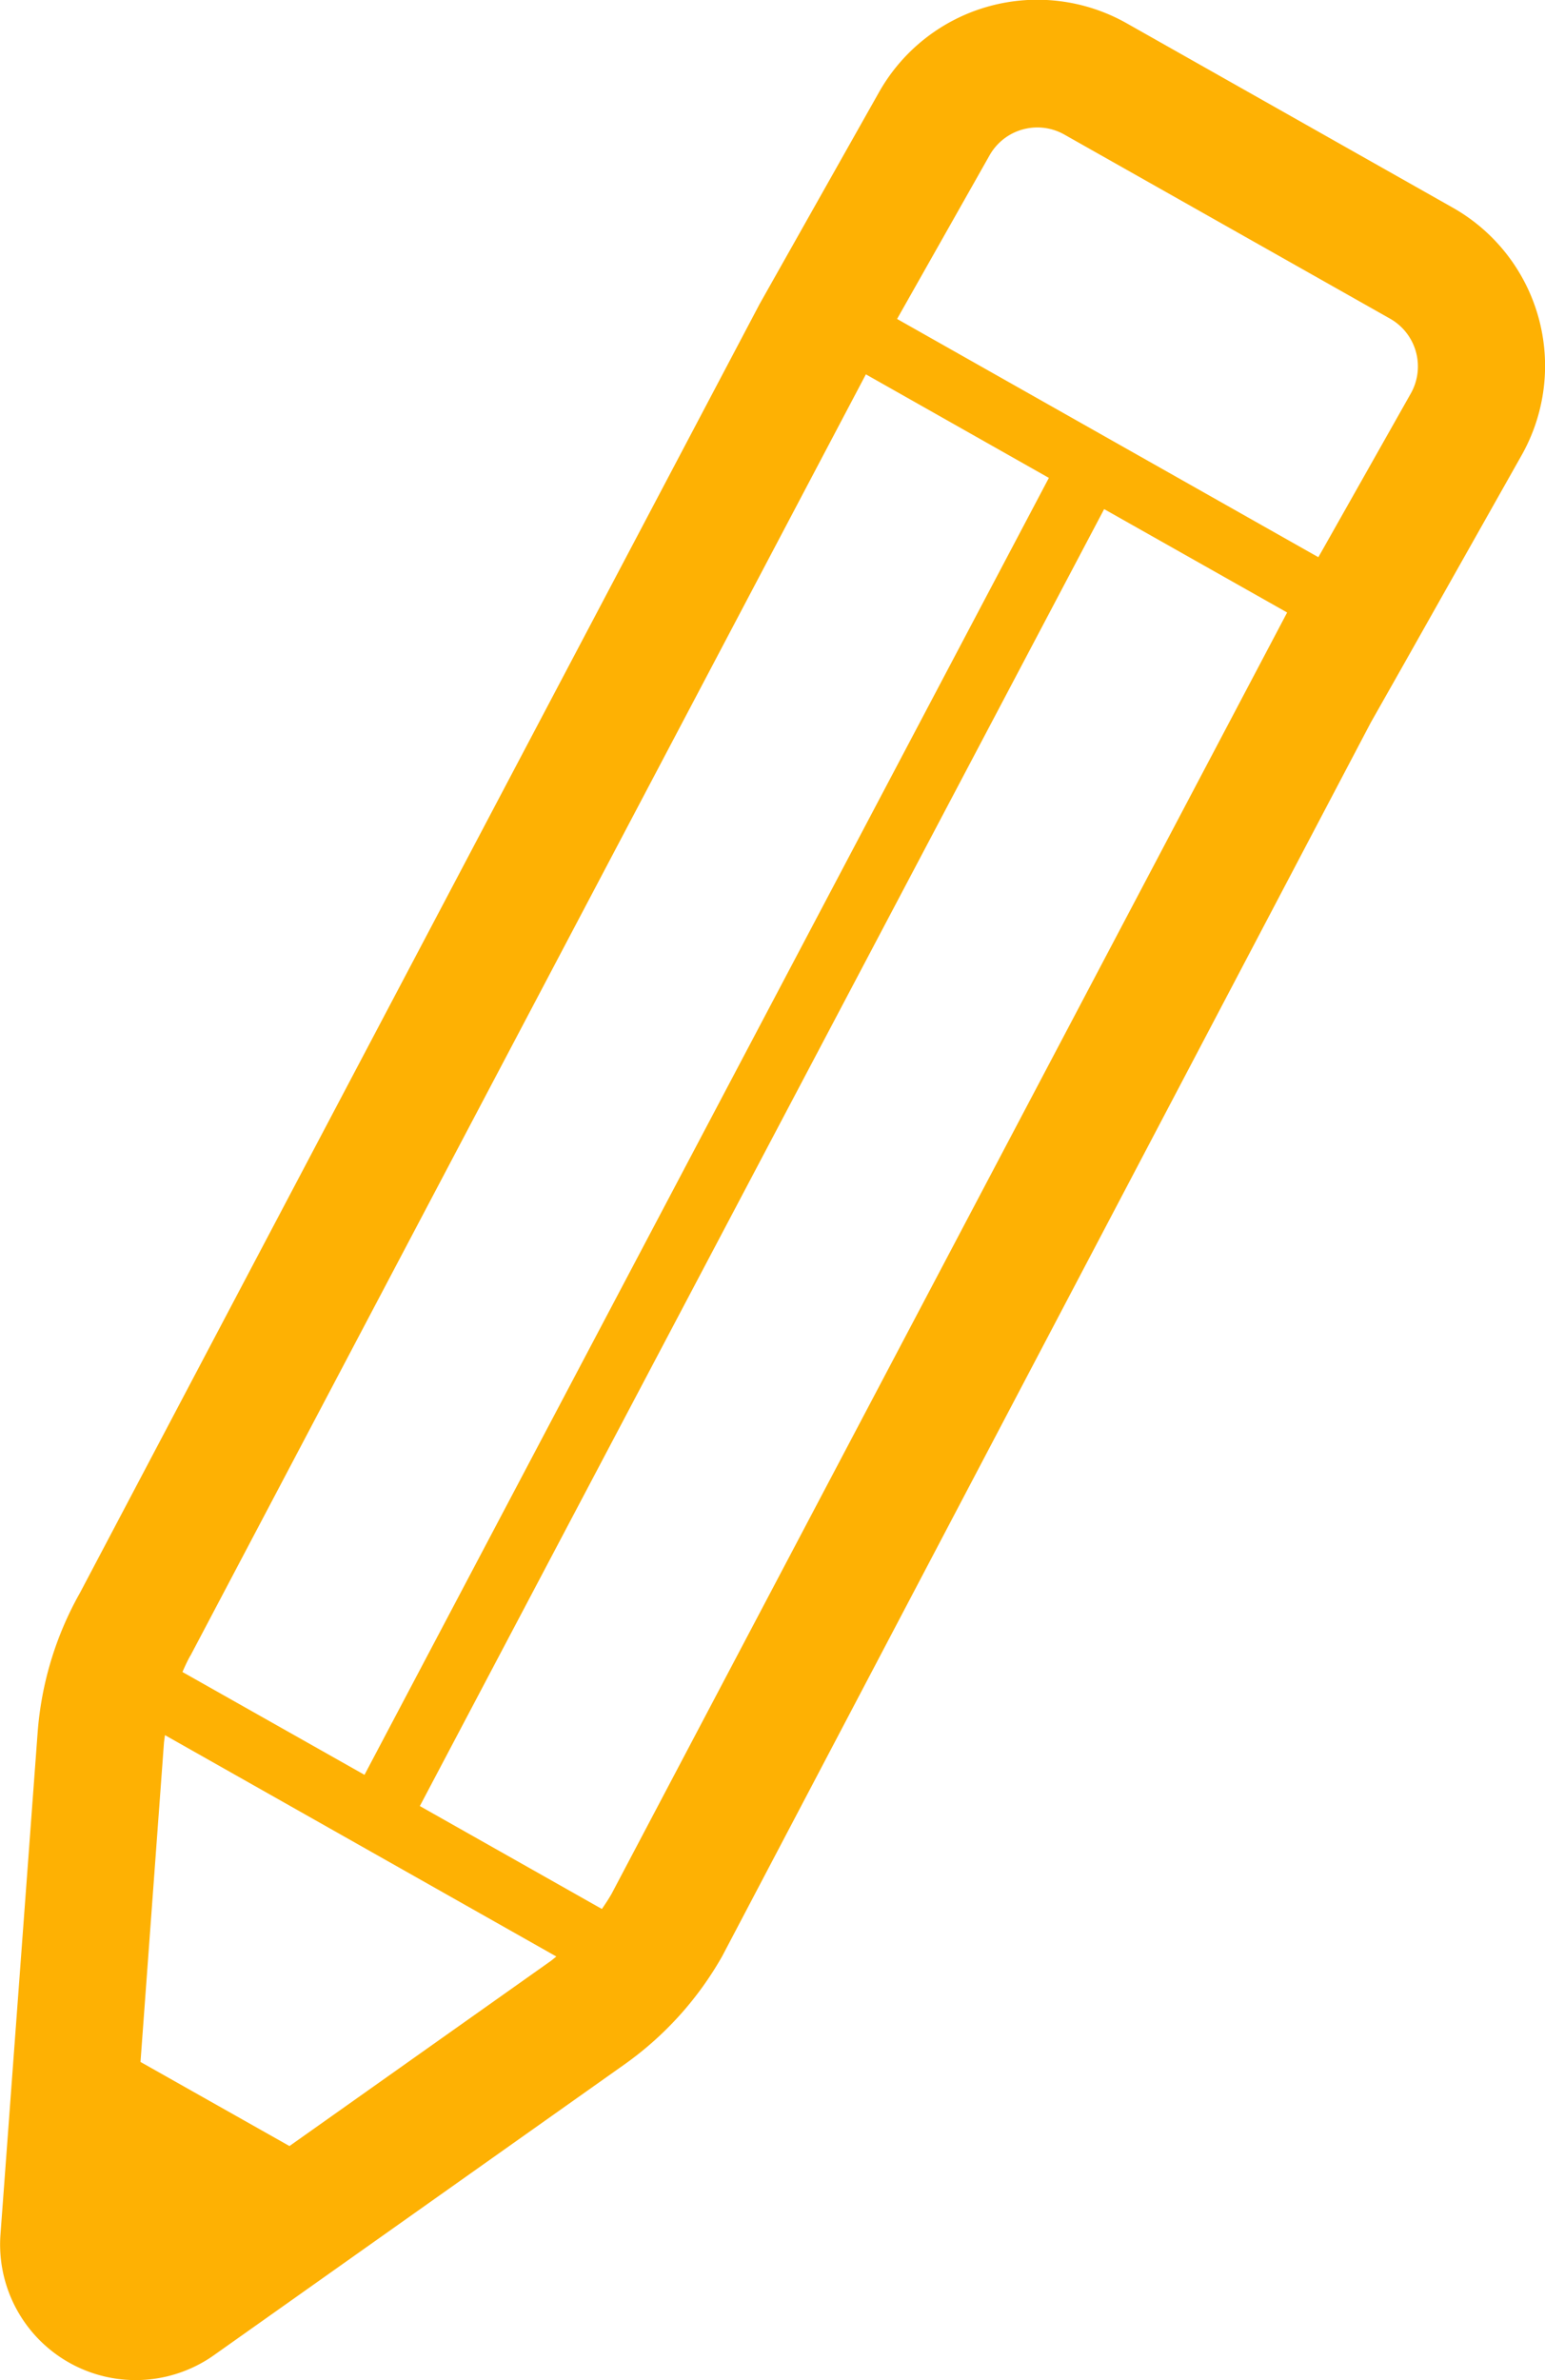 <svg xmlns="http://www.w3.org/2000/svg" width="19.706" height="30.341" viewBox="0 0 19.706 30.341"><path d="M366.238,594.26l8.273-15.727.4-.706,1.523-2.7h0a2.317,2.317,0,0,0-.877-3.155l-4.16-2.351a2.318,2.318,0,0,0-3.158.876l-1.523,2.7-8.67,16.432a4.269,4.269,0,0,0-.54,1.78l-.474,6.4a1.729,1.729,0,0,0,2.723,1.538l5.238-3.708A4.267,4.267,0,0,0,366.238,594.26ZM369.65,571.3a.7.7,0,0,1,.949-.262l4.16,2.35a.7.7,0,0,1,.263.949l-1.124,1.99-.057.1-5.373-3.037Zm-10.195,19.13,8.615-16.334,2.334,1.32-8.729,16.533-2.322-1.311C359.385,590.565,359.417,590.494,359.455,590.428Zm4.6,3.889-3.337,2.362-1.9-1.072.3-4.078.012-.088,4.992,2.822Zm.772-.854c-.038.067-.081.131-.124.194l-2.322-1.312,8.728-16.533,2.334,1.318Z" transform="translate(-357.026 -569.324)" fill="#feb103"/></svg>